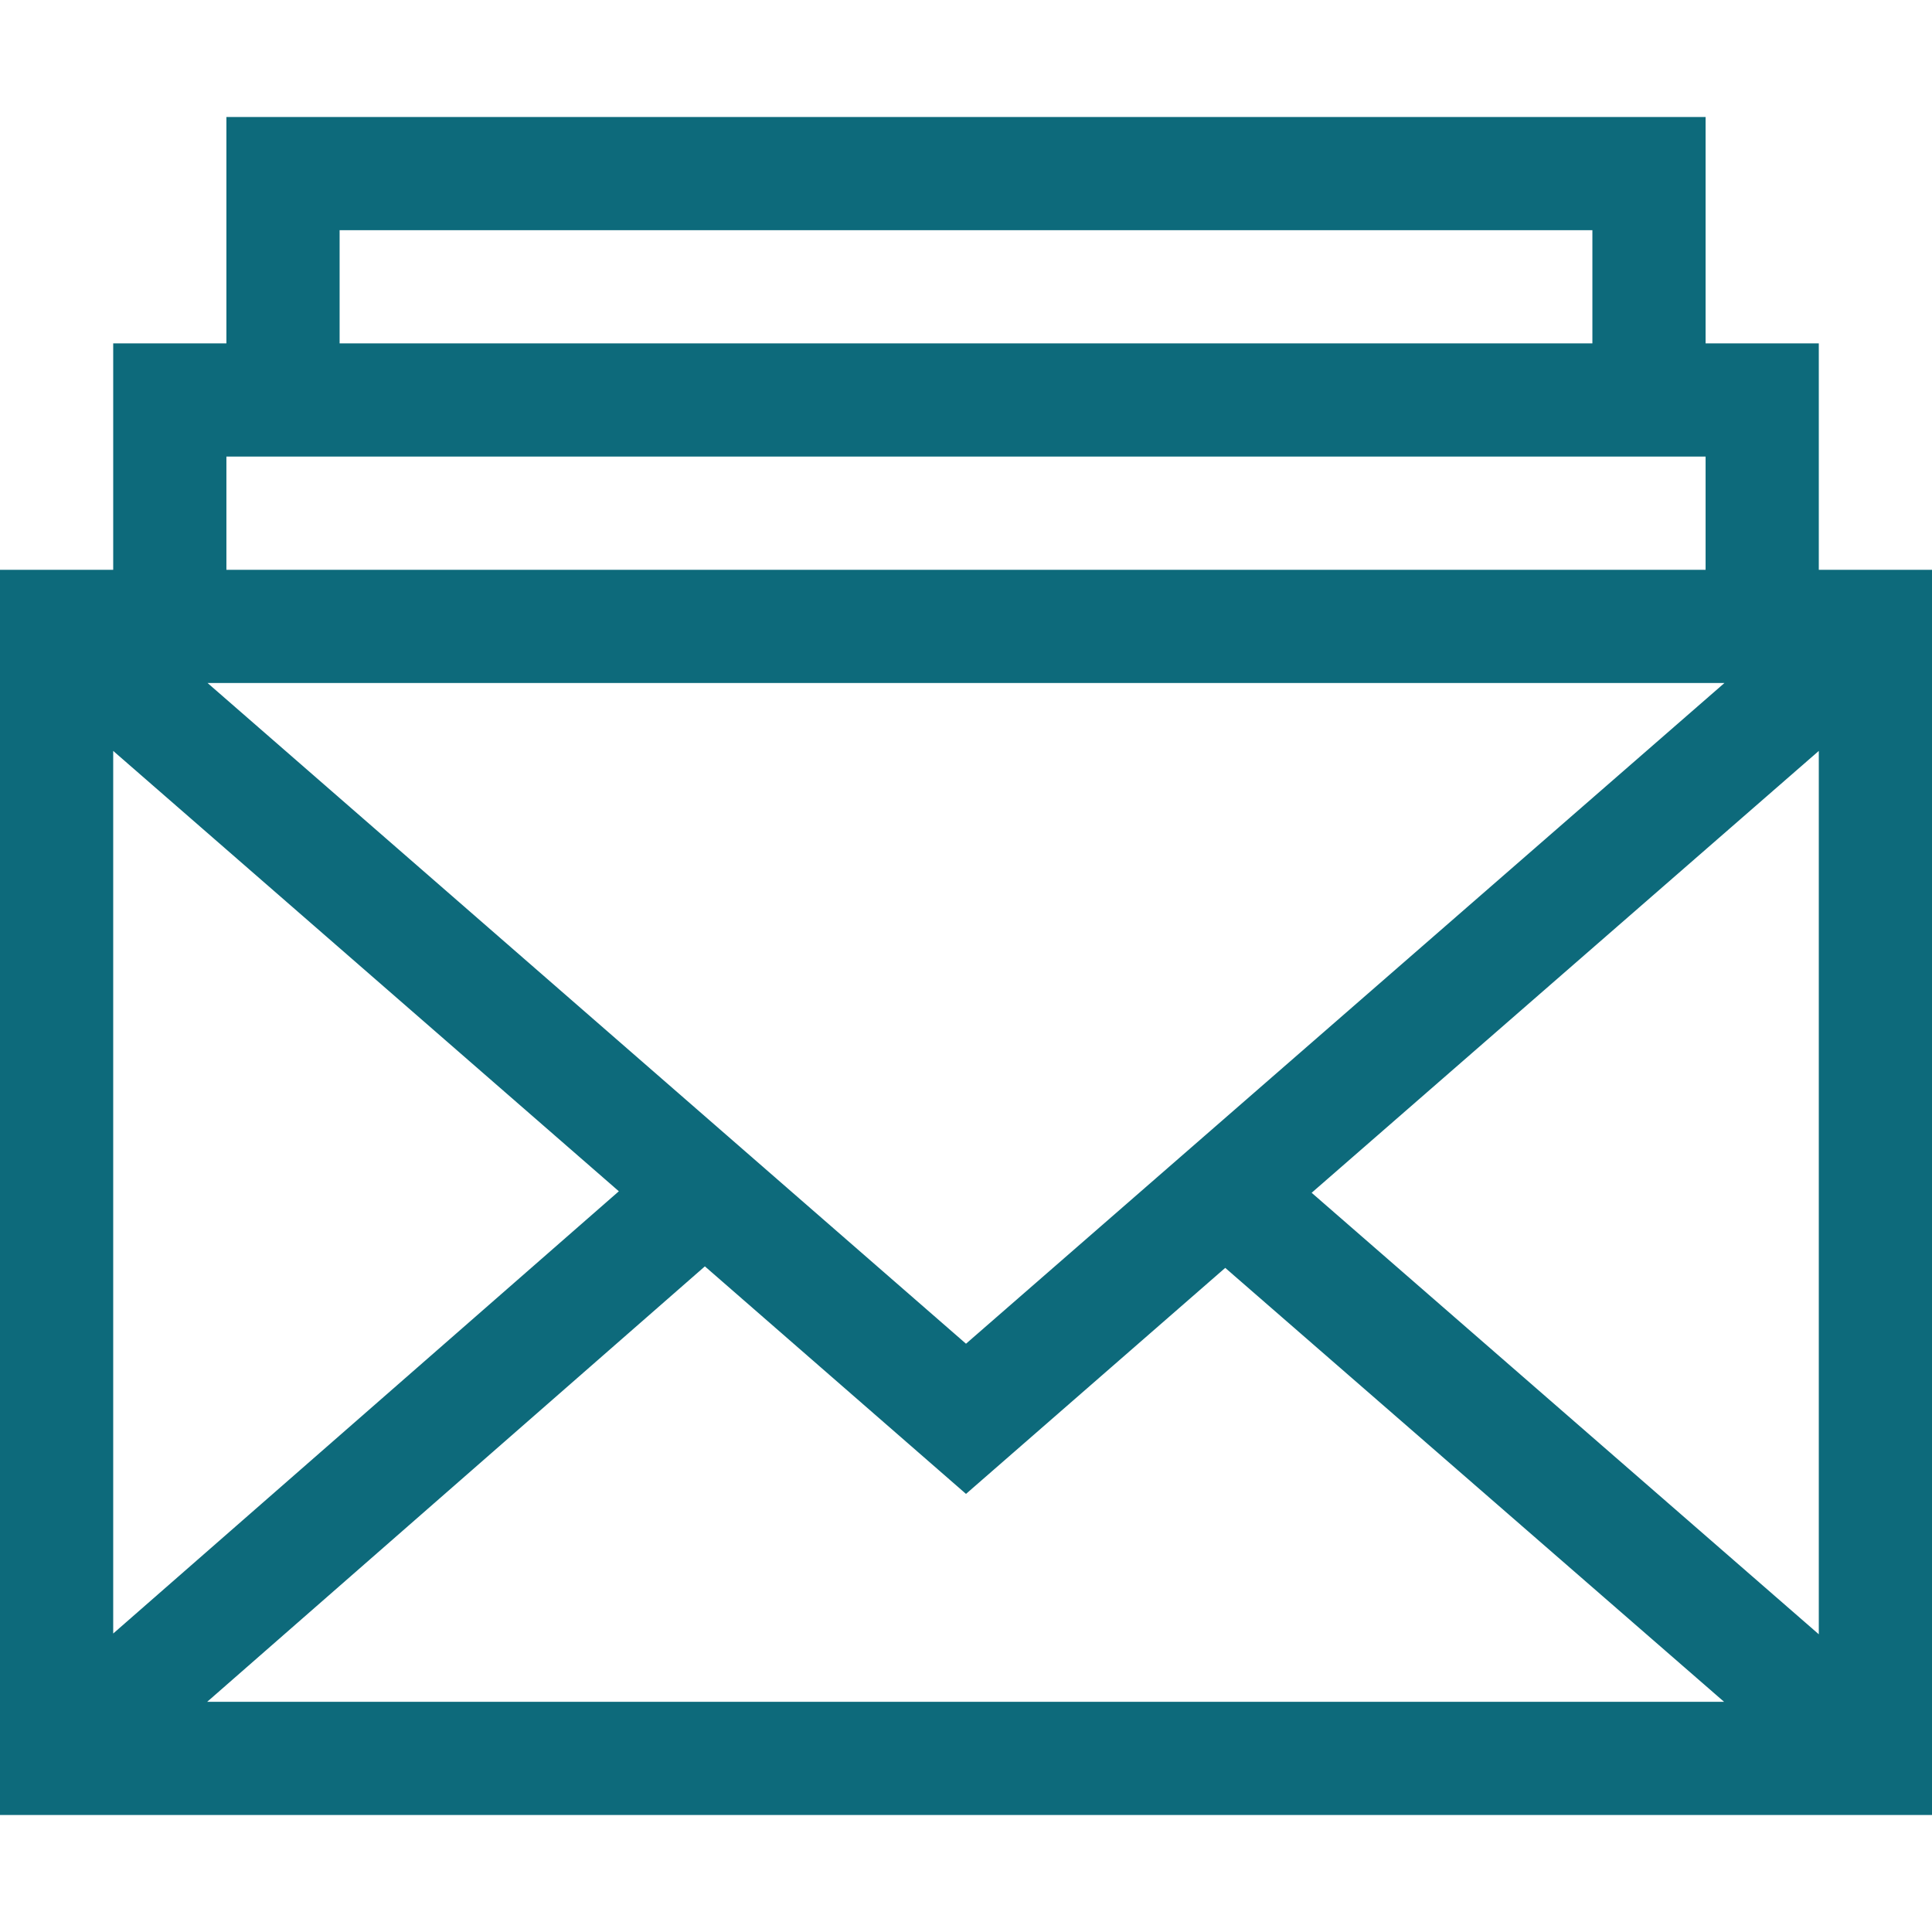 <?xml version="1.0" encoding="utf-8"?>
<!-- Generator: Adobe Illustrator 24.0.1, SVG Export Plug-In . SVG Version: 6.00 Build 0)  -->
<svg version="1.1" id="Layer_1" xmlns="http://www.w3.org/2000/svg" xmlns:xlink="http://www.w3.org/1999/xlink" x="0px" y="0px"
	 viewBox="0 0 512 512" style="enable-background:new 0 0 512 512;" xml:space="preserve">
<style type="text/css">
	.st0{fill:#0D6A7B;}
</style>
<path class="st0" d="M482,91h-30V31H60v60H30v60H0v330h512V151h-30V91z M90,61h332v30H90V61z M60,121h392v30H60V121z M256,356.1
	L55,181H457L256,356.1z M164,315.7L30,432.9V199L164,315.7z M186.8,335.6l69.2,60.3l68.7-59.9l132.2,115h-402L186.8,335.6z
	 M347.6,316.1L482,199v234.1L347.6,316.1z"/>
</svg>

